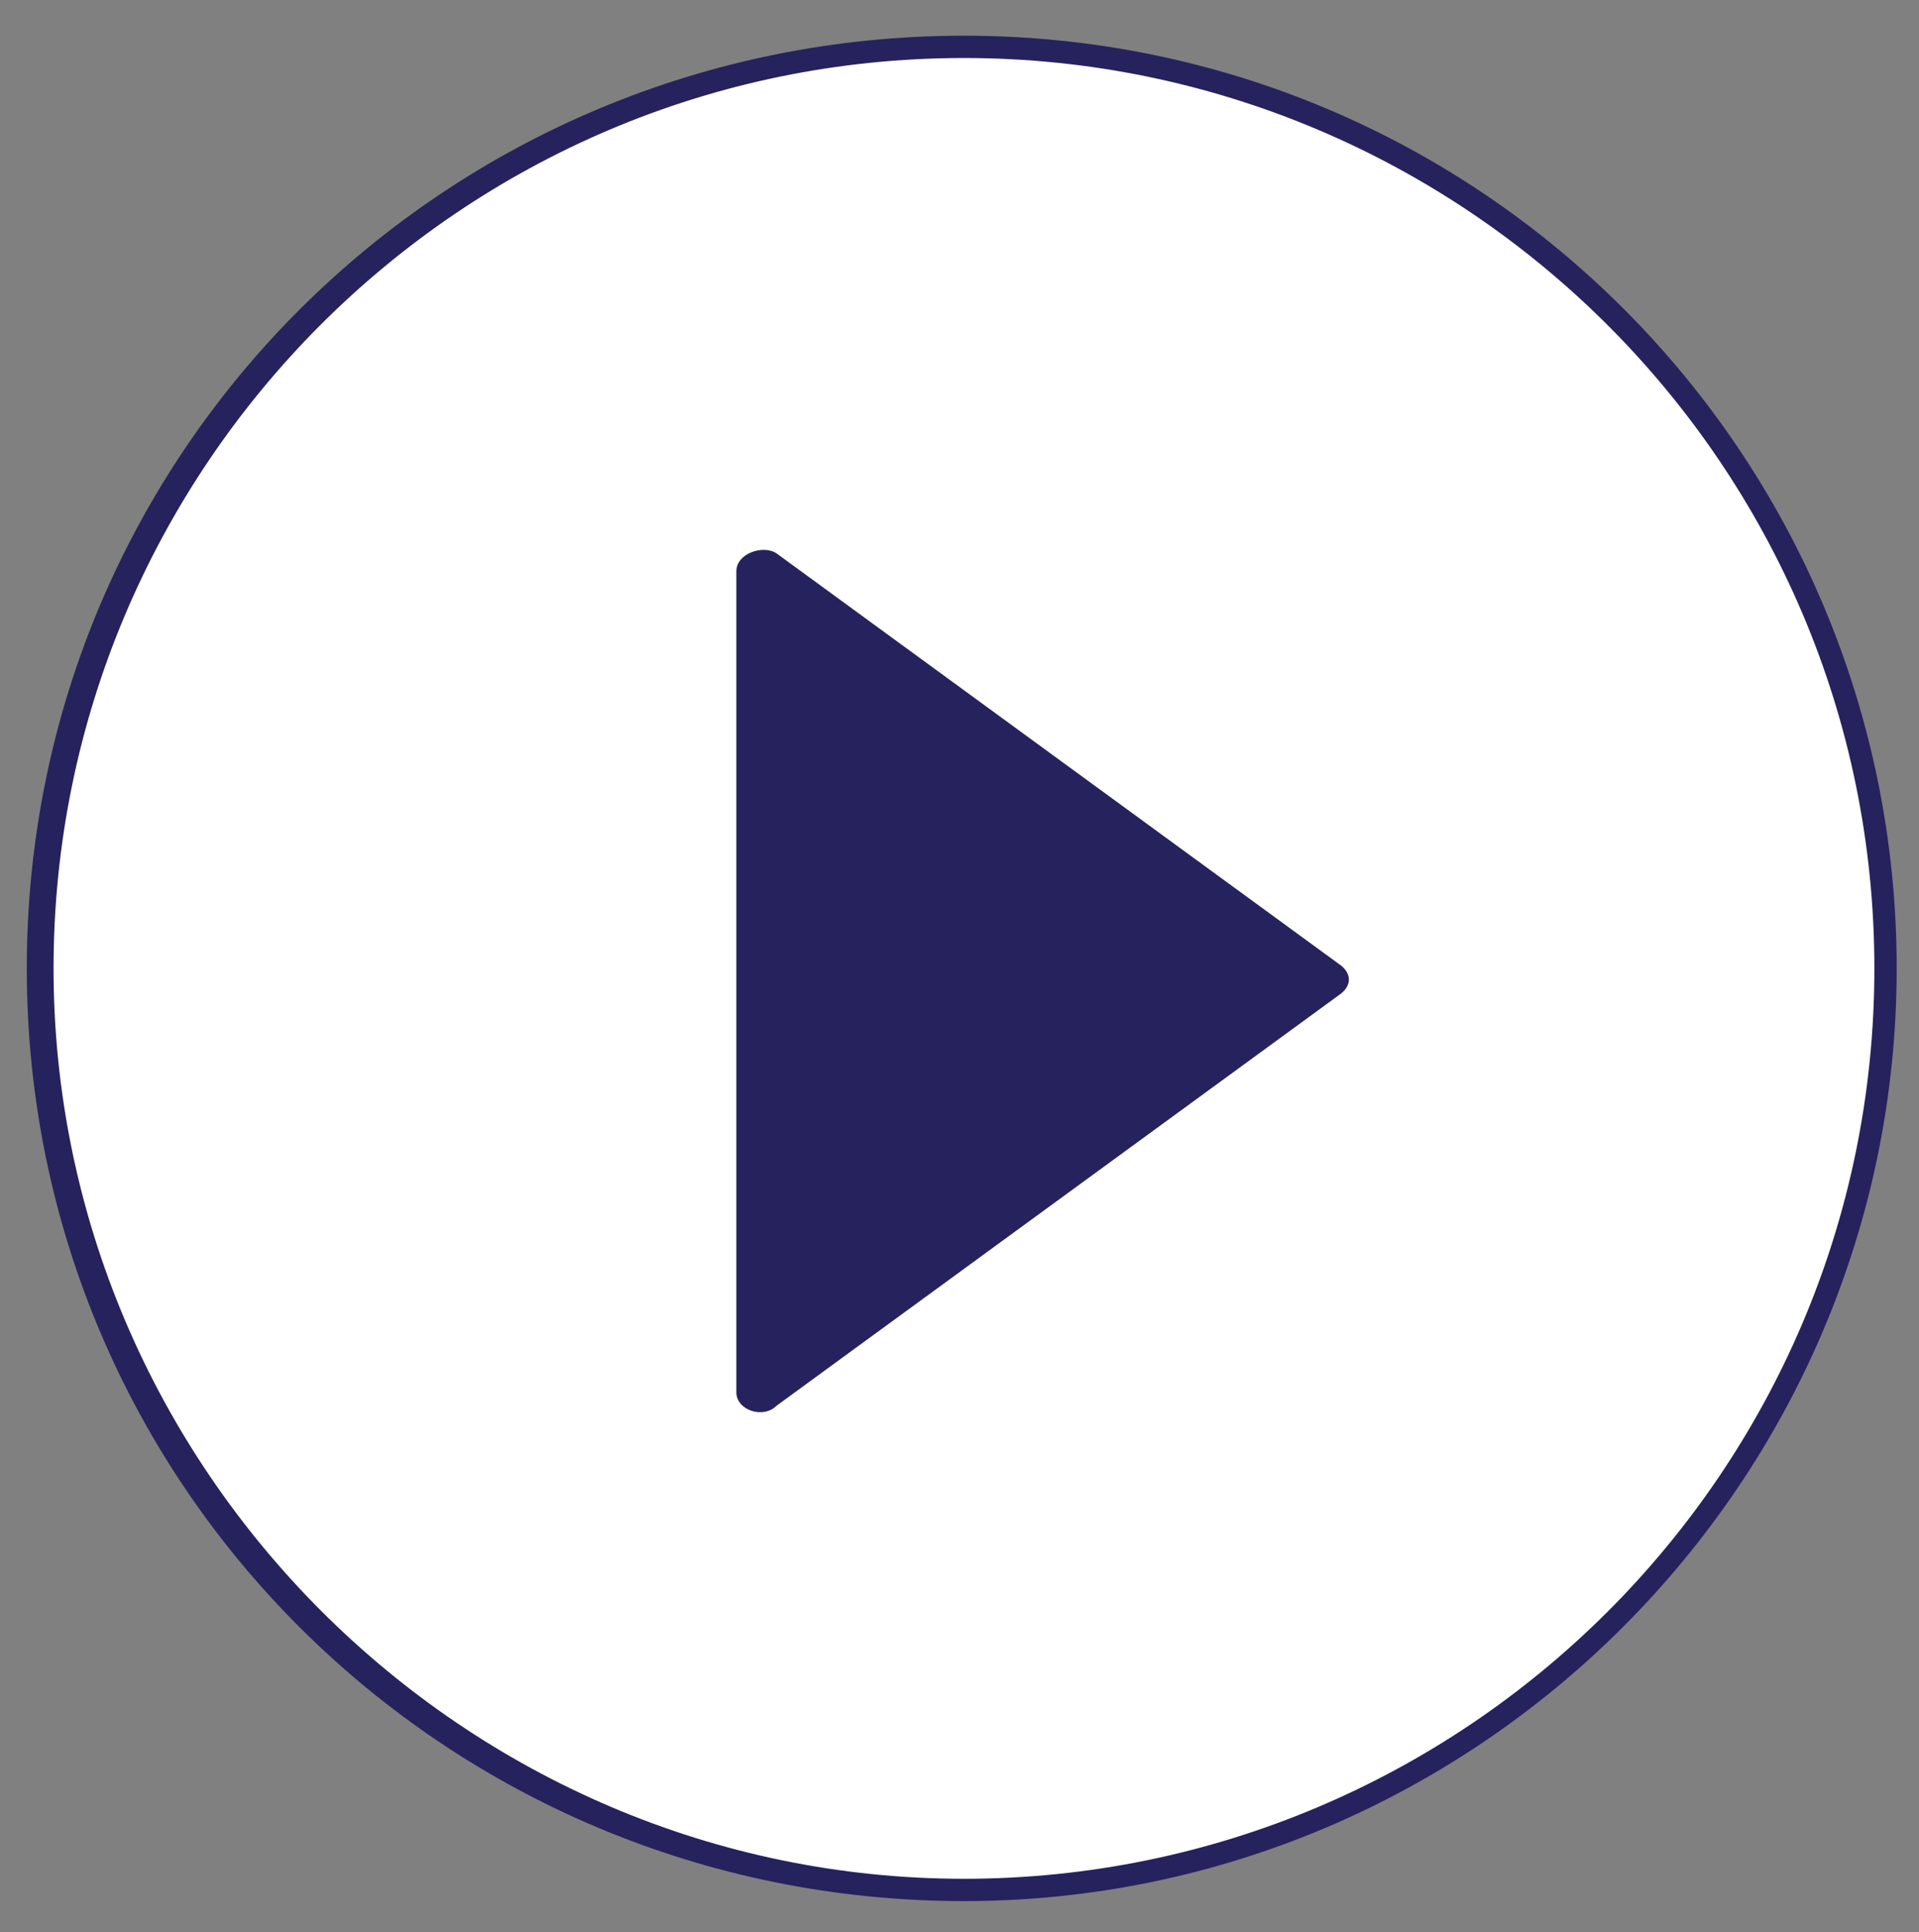 <?xml version="1.0" encoding="utf-8"?>
<!-- Generator: Adobe Illustrator 28.3.0, SVG Export Plug-In . SVG Version: 6.00 Build 0)  -->
<svg version="1.1" id="Layer_1" xmlns="http://www.w3.org/2000/svg" xmlns:xlink="http://www.w3.org/1999/xlink" x="0px" y="0px"
	 viewBox="0 0 43 43.3" style="enable-background:new 0 0 43 43.3;" xml:space="preserve">
<rect x="0" y="0" width="43" height="43.3" fill="#808080" stroke="none"/>
<style type="text/css">
	.st0{fill:#FFFFFF;}
	.st1{fill:#26225D;}
</style>
<g>
	<path class="st0" d="M0.9,21.7C0.9,10.3,10.1,1,21.6,1C33,1,42.2,10.3,42.2,21.7c0,11.4-9.3,20.7-20.7,20.7
		C10.1,42.4,0.9,33.1,0.9,21.7"/>
	<path class="st1" d="M21.6,1.3c-11.3,0-20.4,9.2-20.4,20.4s9.2,20.4,20.4,20.4S42,33,42,21.7S32.8,1.3,21.6,1.3 M21.6,42.6
		C10,42.6,0.6,33.3,0.6,21.7S10,0.8,21.6,0.8s20.9,9.4,20.9,20.9S33.1,42.6,21.6,42.6"/>
</g>
<path class="st1" d="M16.5,31.2V12.8c0-0.4,0.6-0.6,0.9-0.4l12.6,9.2c0.3,0.2,0.3,0.5,0,0.7l-12.6,9.2
	C17.1,31.8,16.5,31.6,16.5,31.2z"/>
</svg>
